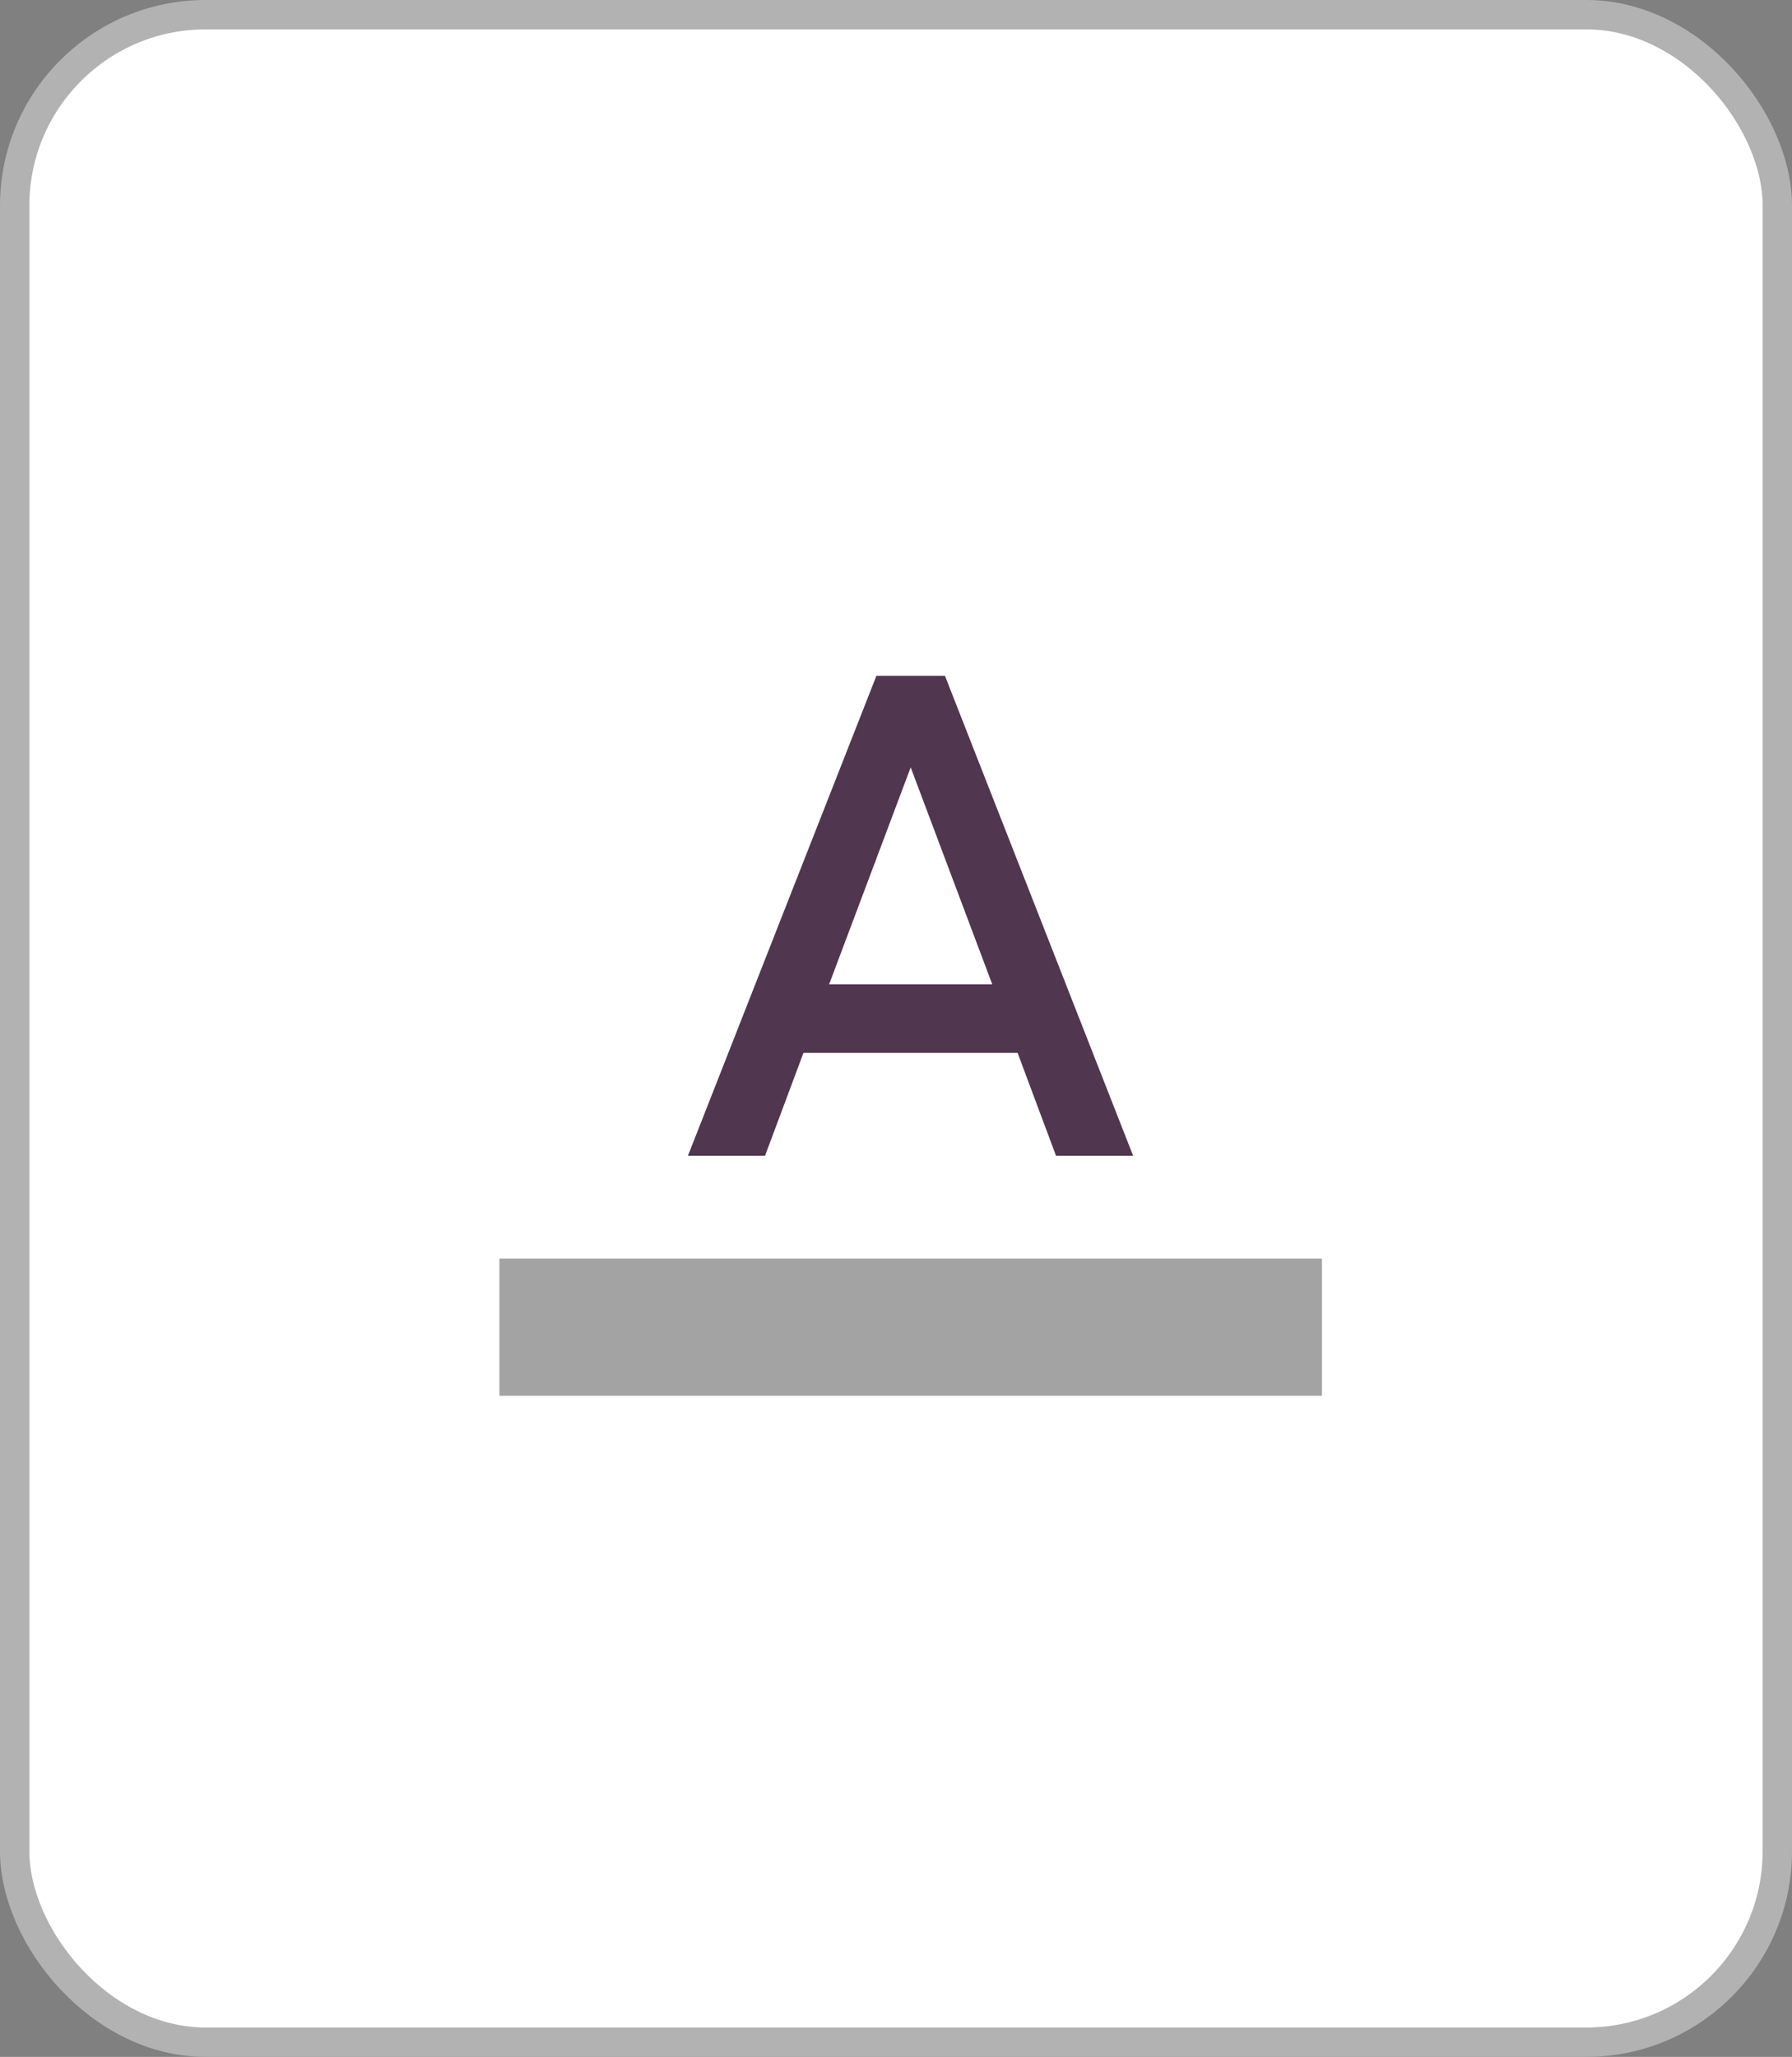 <svg id="Grupo_1" data-name="Grupo 1" xmlns="http://www.w3.org/2000/svg" width="61" height="70" viewBox="0 0 61 70">
  <rect x="0" y="0" width="61" height="70" fill="#808080" stroke="none"/>
  <rect id="Rectángulo_1" data-name="Rectángulo 1" width="60" height="69" rx="6.5" transform="translate(0.5 0.5)" fill="#fff" stroke="#b2b2b2" stroke-width="1"/>
  <path id="Trazado_1" data-name="Trazado 1" d="M17,42.833H45V47.5H17Z" fill="rgba(0,0,0,0.36)"/>
  <path id="Trazado_2" data-name="Trazado 2" d="M29.833,23,23.417,39.333h2.625l1.307-3.5H34.64l1.307,3.5h2.625L32.167,23Zm-1.61,10.5L31,26.115,33.777,33.5Z" fill="#50364f"/>
</svg>
